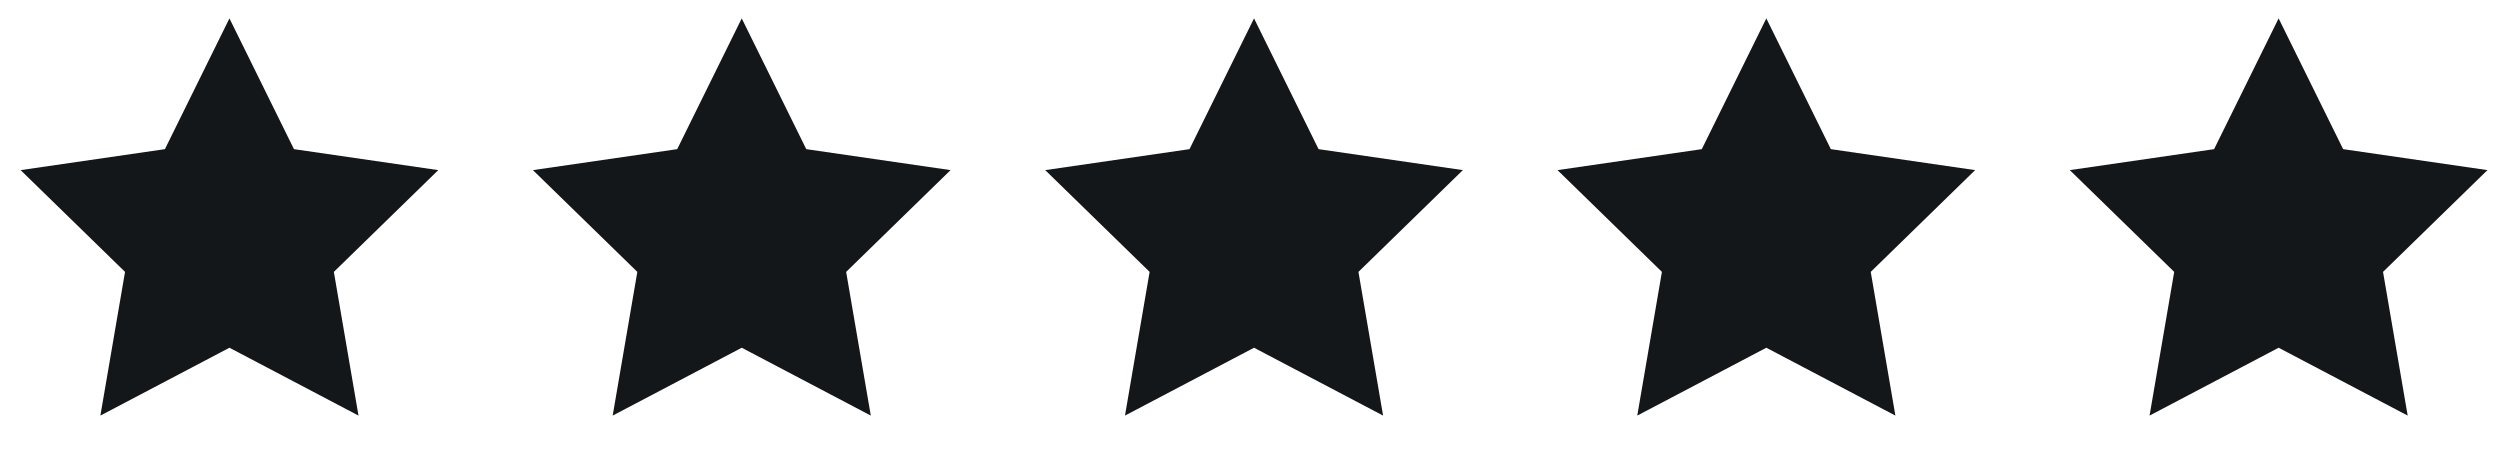<?xml version="1.0" encoding="UTF-8"?> <svg xmlns="http://www.w3.org/2000/svg" width="85" height="16" viewBox="0 0 85 16" fill="none"><path d="M7.801 0.625L9.995 5.071L14.901 5.784L11.351 9.244L12.189 14.13L7.801 11.823L3.413 14.13L4.251 9.244L0.701 5.784L5.607 5.071L7.801 0.625Z" fill="#13171A"></path><path d="M25.219 0.625L27.413 5.071L32.319 5.784L28.769 9.244L29.607 14.13L25.219 11.823L20.831 14.13L21.669 9.244L18.119 5.784L23.025 5.071L25.219 0.625Z" fill="#13171A"></path><path d="M42.637 0.625L44.831 5.071L49.737 5.784L46.187 9.244L47.025 14.13L42.637 11.823L38.249 14.13L39.087 9.244L35.537 5.784L40.443 5.071L42.637 0.625Z" fill="#13171A"></path><path d="M60.055 0.625L62.249 5.071L67.154 5.784L63.605 9.244L64.443 14.13L60.055 11.823L55.667 14.13L56.505 9.244L52.955 5.784L57.861 5.071L60.055 0.625Z" fill="#13171A"></path><path d="M77.473 0.625L79.667 5.071L84.573 5.784L81.023 9.244L81.861 14.13L77.473 11.823L73.085 14.13L73.923 9.244L70.373 5.784L75.279 5.071L77.473 0.625Z" fill="#13171A"></path></svg> 
